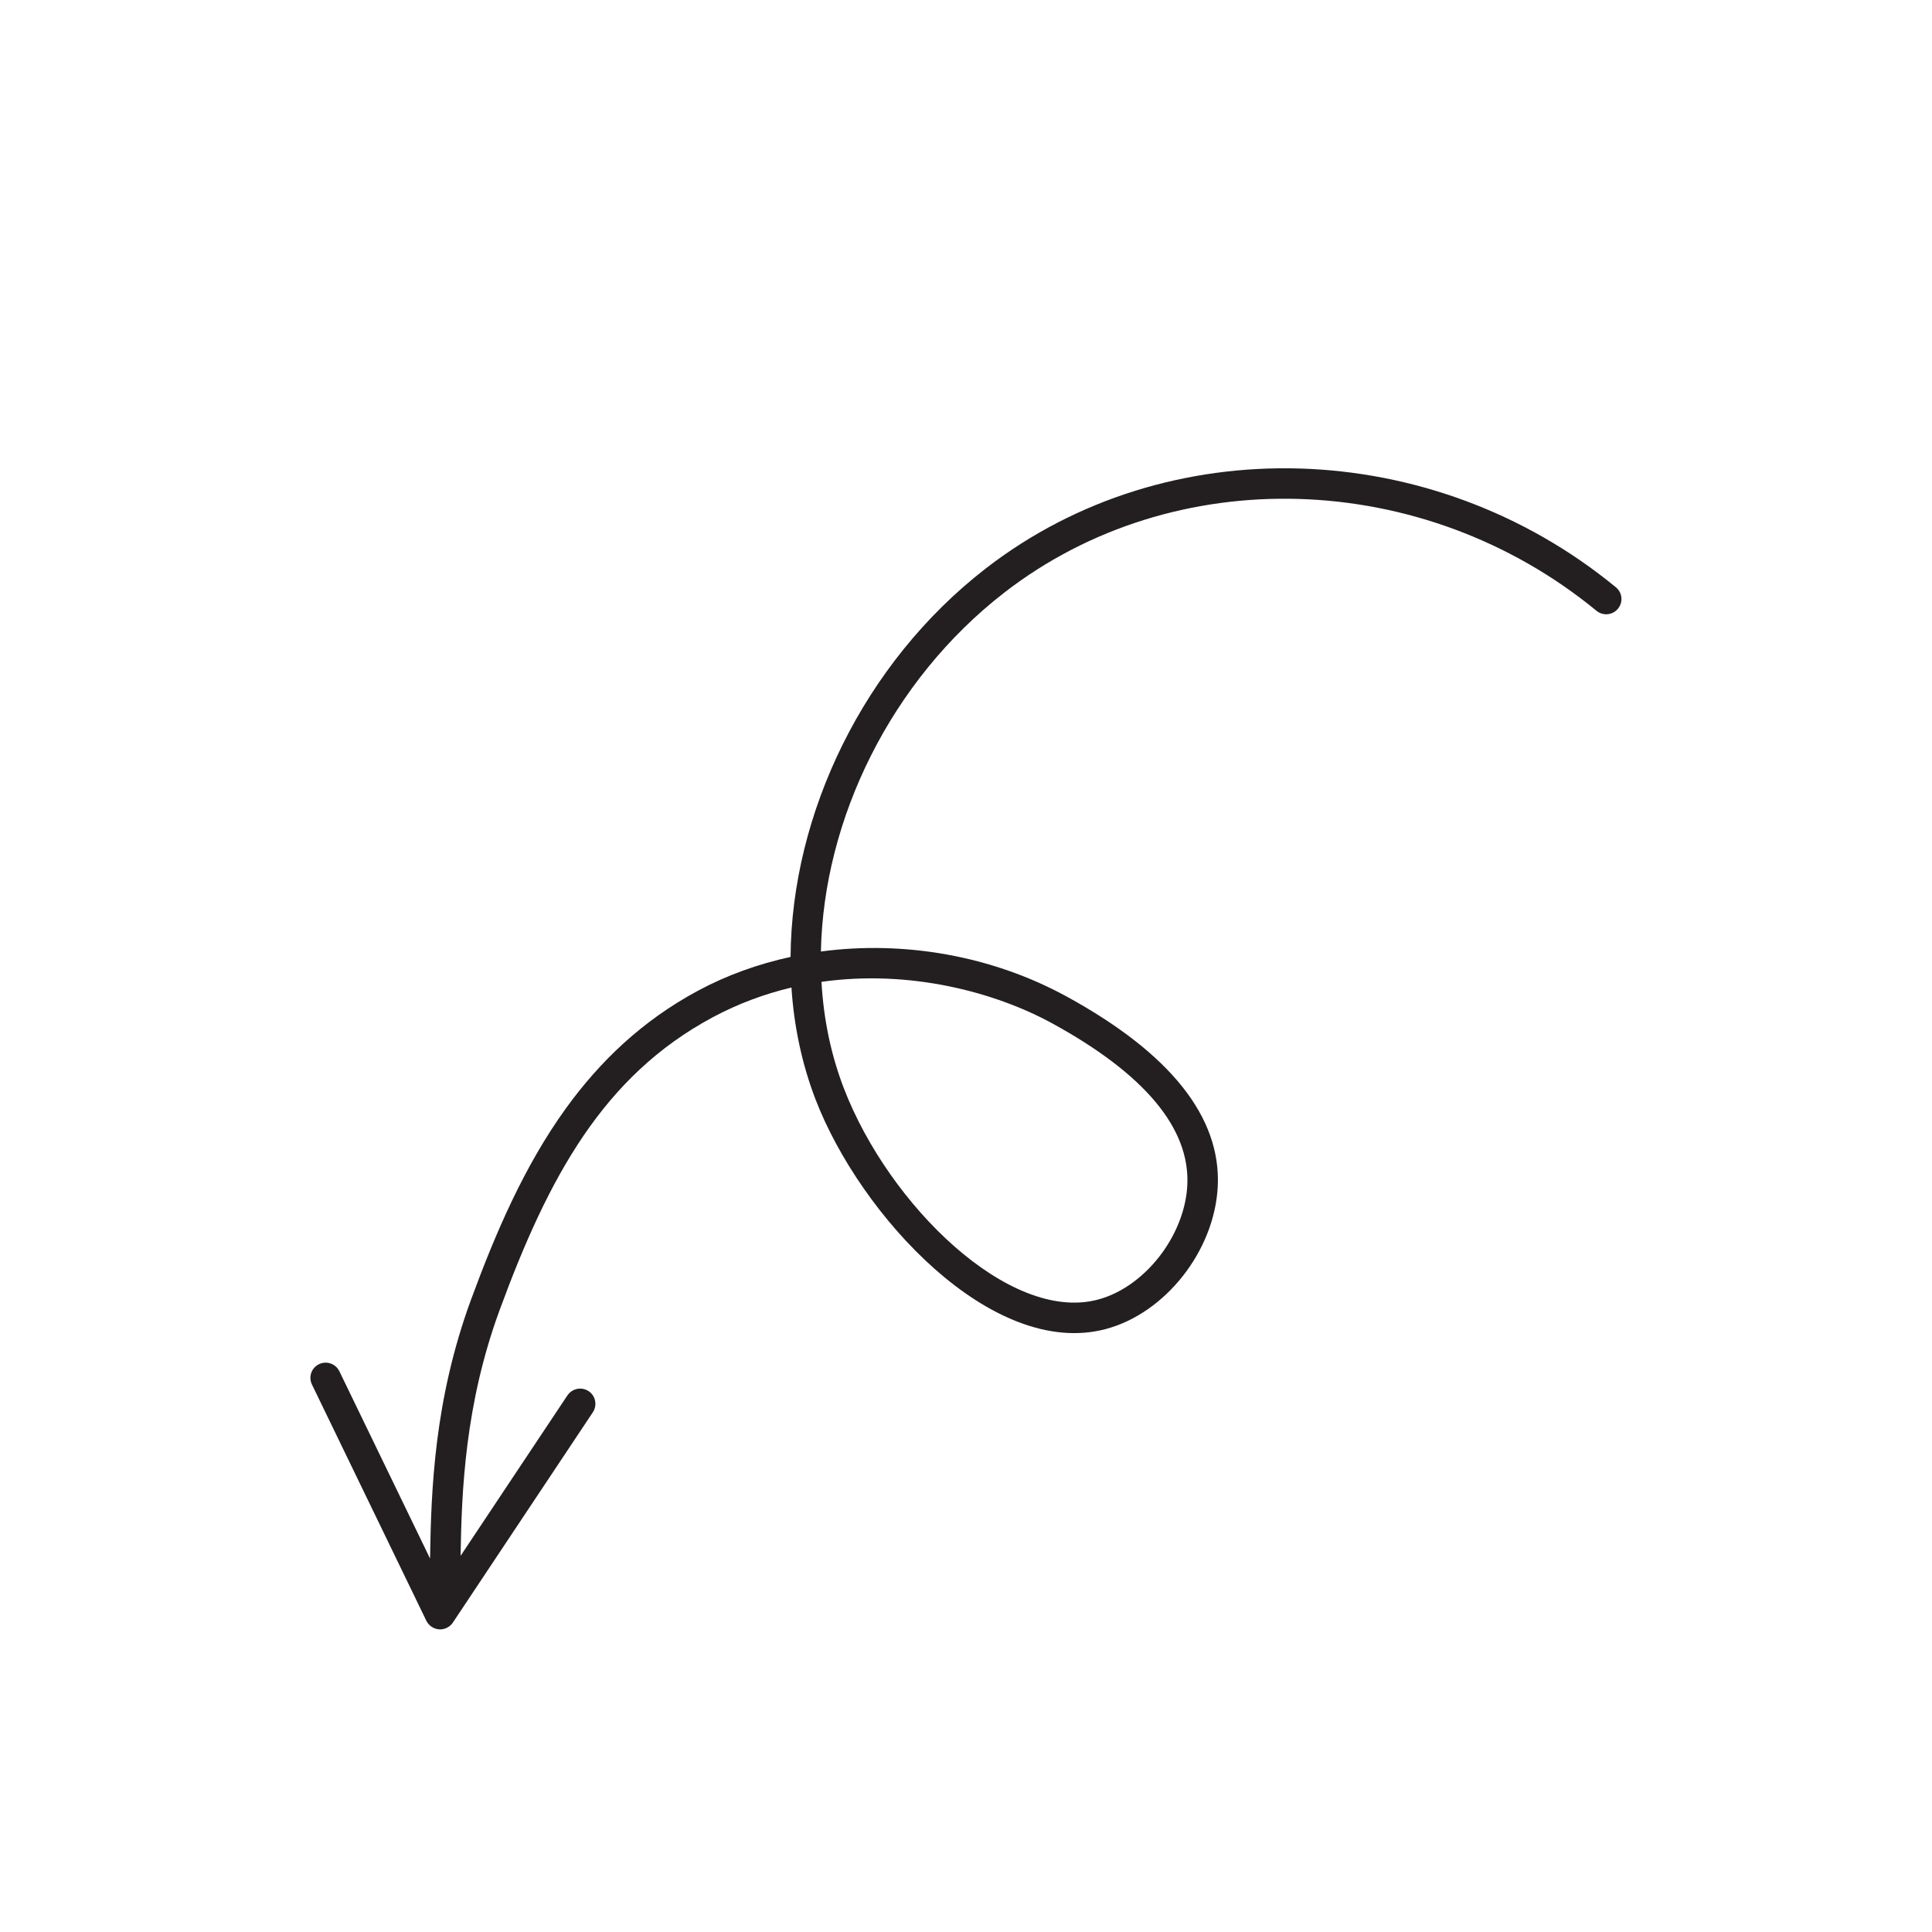 <?xml version="1.0" encoding="UTF-8"?> <!-- Generator: Adobe Illustrator 25.4.1, SVG Export Plug-In . SVG Version: 6.00 Build 0) --> <svg xmlns="http://www.w3.org/2000/svg" xmlns:xlink="http://www.w3.org/1999/xlink" id="Слой_1" x="0px" y="0px" viewBox="0 0 200 200" style="enable-background:new 0 0 200 200;" xml:space="preserve"> <style type="text/css"> .st0{fill:#231F20;} </style> <path class="st0" d="M45.46,168.67c0.56,0.04,1.11-0.24,1.42-0.7l14.49-21.77c0.48-0.73,0.29-1.71-0.44-2.19 c-0.73-0.48-1.7-0.28-2.19,0.44l-11.06,16.61c0.11-6.77,0.46-15.69,4.04-25.44c5.07-13.81,10.76-24.25,22.04-30.3 c2.68-1.44,5.43-2.44,8.17-3.09c0.26,3.99,1.08,7.9,2.49,11.57c4.62,12.02,18.28,26.88,30.02,23.79 c6.19-1.63,11.29-8.11,11.62-14.76c0.36-7.17-4.9-13.79-15.62-19.66c-7.76-4.25-16.89-5.82-25.46-4.67 c0.27-13.68,7.23-28.04,18.98-37.15c17.6-13.64,43.38-12.85,61.31,1.88c0.67,0.55,1.67,0.46,2.22-0.22 c0.56-0.67,0.46-1.67-0.22-2.22c-19.05-15.66-46.49-16.47-65.24-1.93c-12.66,9.81-20.09,25.39-20.19,40.2 c-3.36,0.73-6.59,1.89-9.57,3.49c-5.78,3.1-10.18,7.33-13.69,12.19c-4.31,5.97-7.28,12.89-9.82,19.8 c-3.82,10.4-4.13,19.76-4.24,26.8l-9.39-19.39c-0.38-0.78-1.32-1.11-2.11-0.73c-0.24,0.12-0.44,0.29-0.59,0.49 c-0.33,0.46-0.4,1.07-0.14,1.61l11.85,24.47C44.39,168.29,44.89,168.63,45.46,168.67z M108.93,105.94 c9.57,5.24,14.27,10.87,13.98,16.74c-0.12,2.45-1.09,4.91-2.58,6.98c-1.71,2.36-4.1,4.2-6.7,4.88c-9.13,2.41-21.62-9.78-26.27-21.87 c-1.35-3.5-2.11-7.22-2.32-11.03C94.22,100.34,103.06,102.73,108.93,105.94z"></path> </svg> 